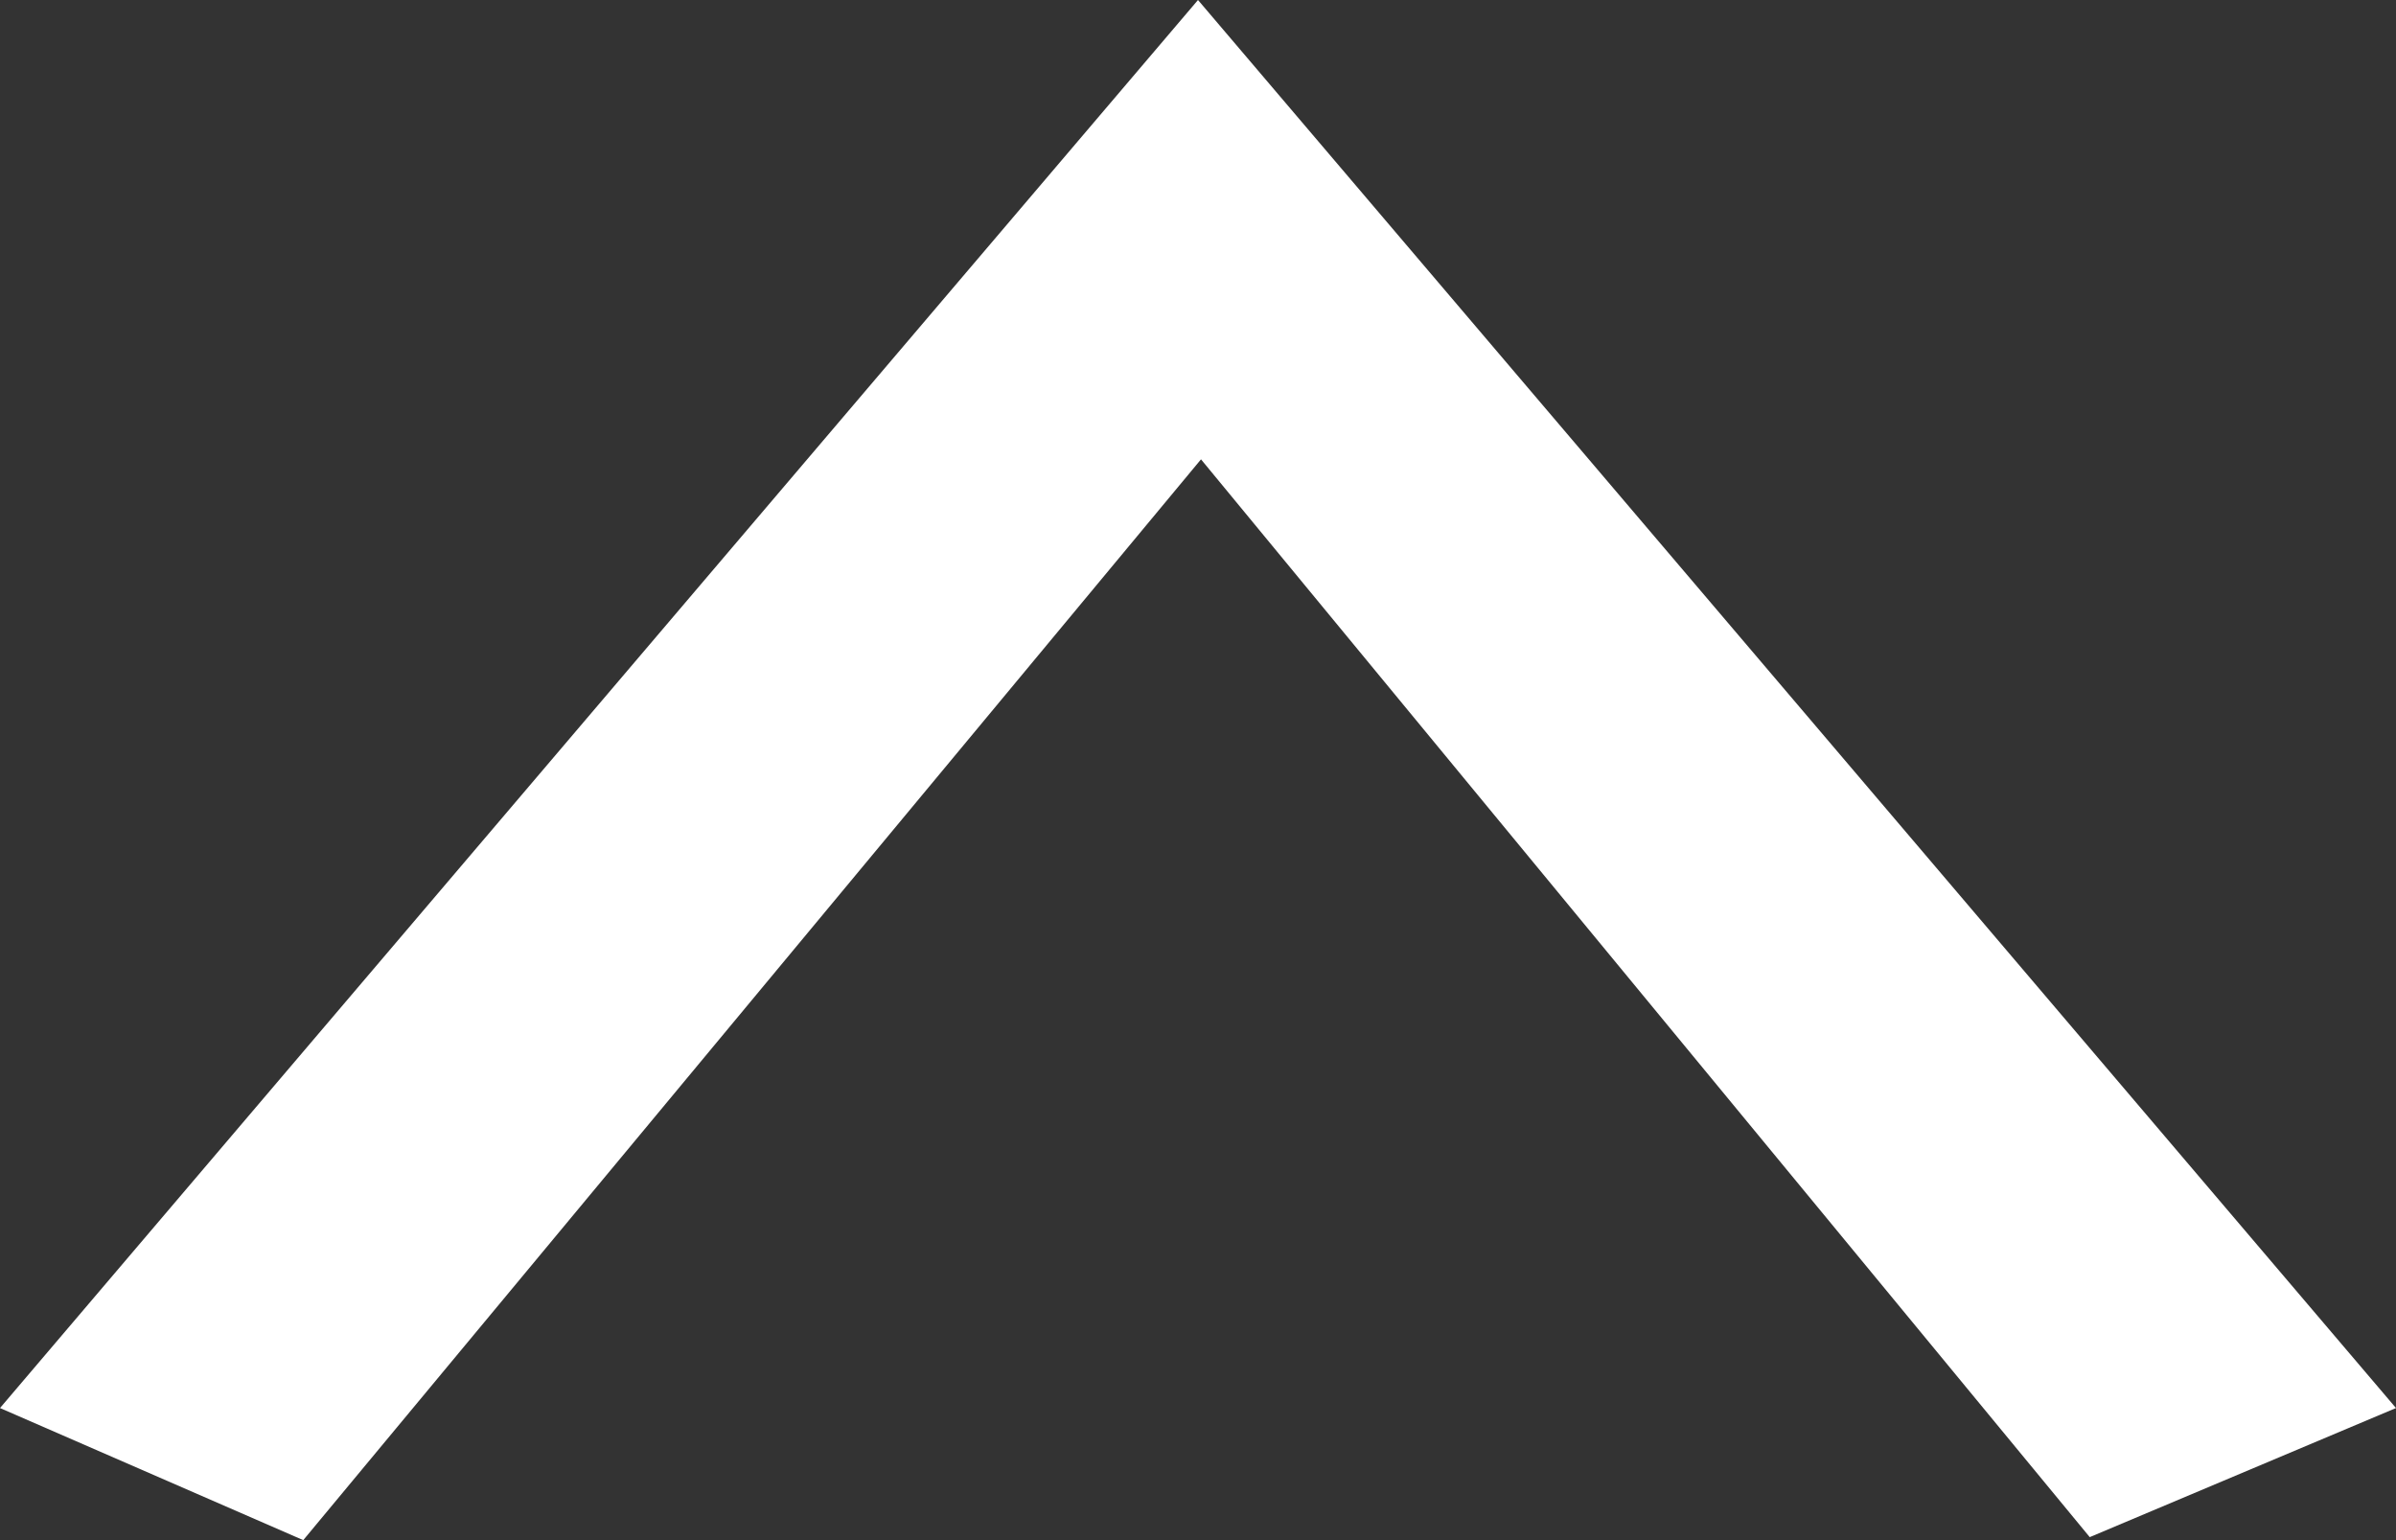 <?xml version="1.0" encoding="UTF-8"?><svg id="_レイヤー_2" xmlns="http://www.w3.org/2000/svg" viewBox="0 0 7.98 5.13"><rect x="0" y="0" width="7.98" height="5.13" fill="#333333" stroke="none"/><defs><style>.cls-1{fill:#fff;}</style></defs><g id="_レイヤー_1-2"><path class="cls-1" d="m1.01,5.13l-1.01-.44L3.99,0l3.99,4.69-1.02.43L4,1.53l-2.99,3.6Z"/></g></svg>